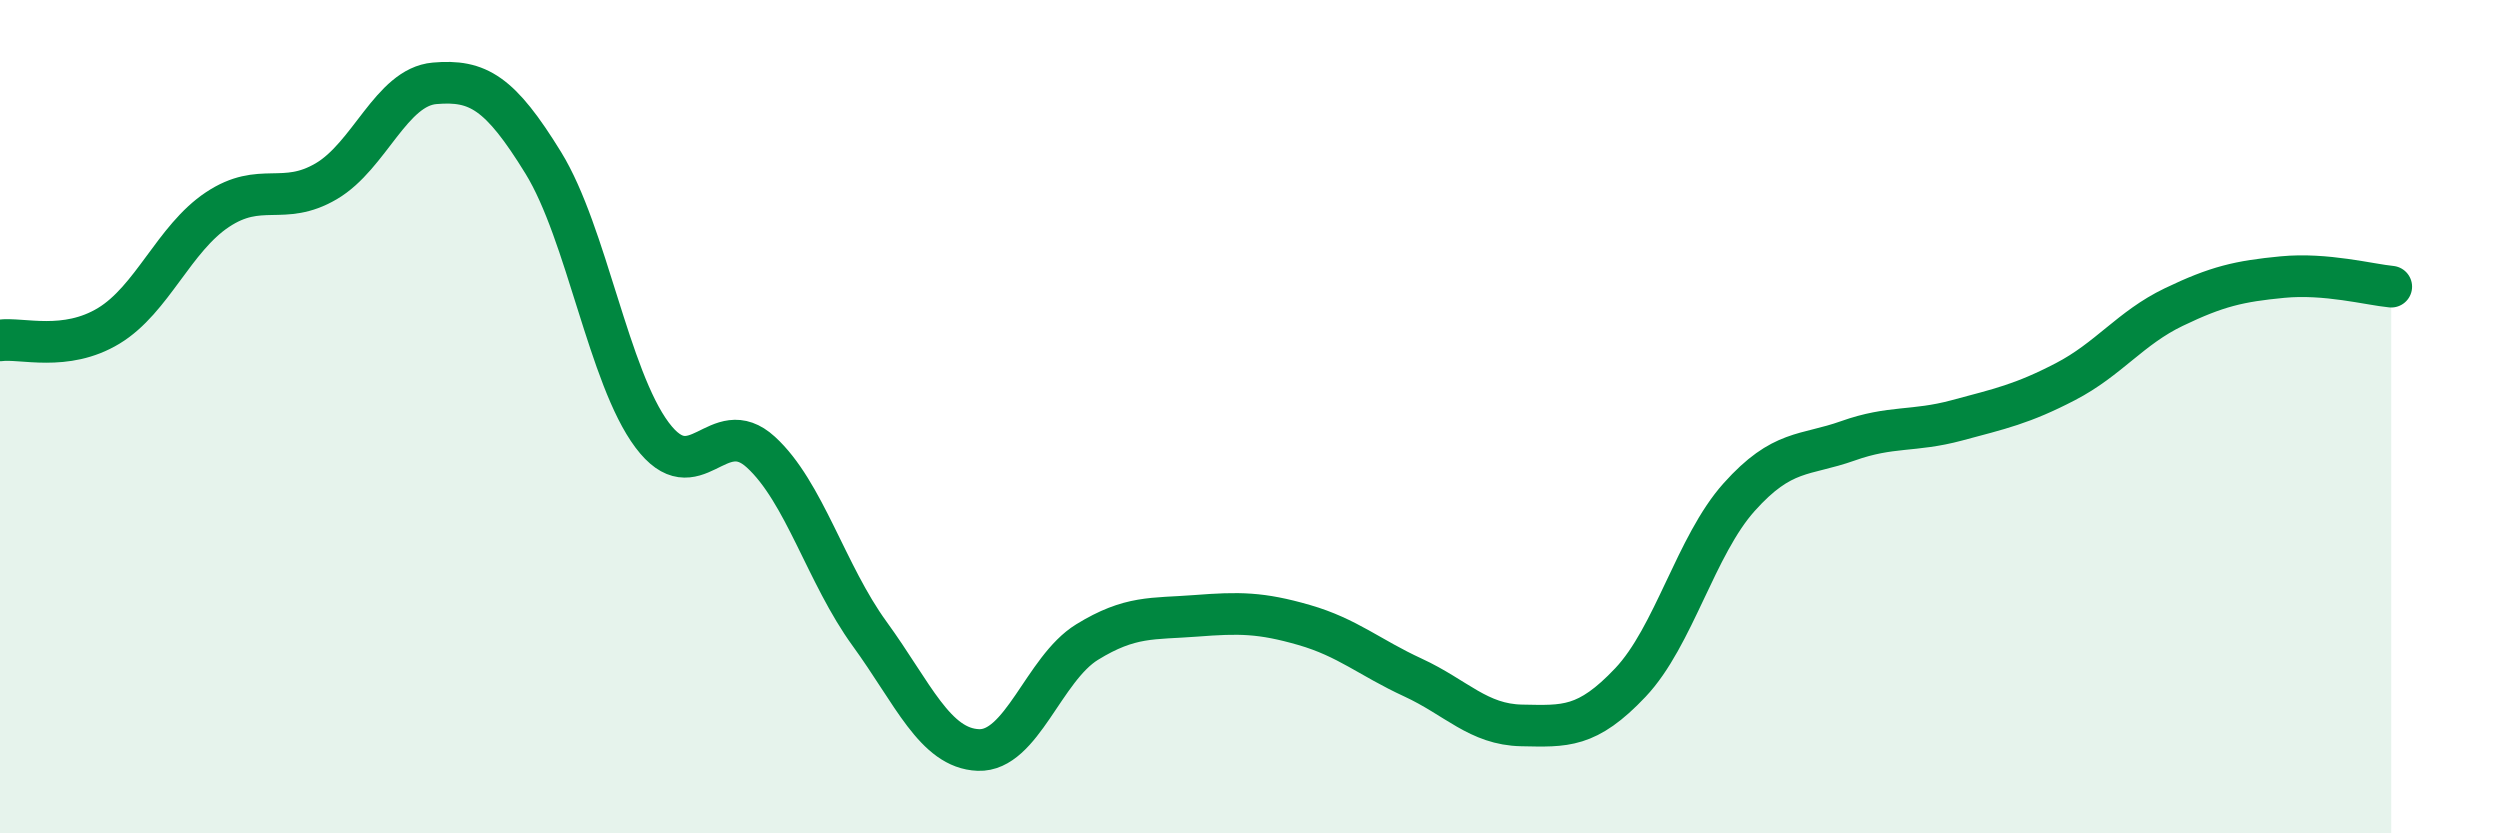 
    <svg width="60" height="20" viewBox="0 0 60 20" xmlns="http://www.w3.org/2000/svg">
      <path
        d="M 0,8.17 C 0.52,8.1 1.57,8.45 2.61,7.82 C 3.65,7.19 4.18,5.72 5.22,5.03 C 6.26,4.34 6.79,4.96 7.83,4.35 C 8.87,3.74 9.39,2.09 10.43,2 C 11.47,1.91 12,2.22 13.04,3.91 C 14.08,5.6 14.61,9.05 15.65,10.44 C 16.69,11.83 17.22,9.9 18.26,10.85 C 19.3,11.8 19.83,13.78 20.87,15.21 C 21.91,16.64 22.44,17.96 23.48,18 C 24.52,18.04 25.05,16.05 26.09,15.41 C 27.13,14.77 27.66,14.86 28.7,14.78 C 29.74,14.7 30.26,14.7 31.3,15 C 32.34,15.3 32.87,15.78 33.91,16.26 C 34.95,16.74 35.48,17.39 36.52,17.41 C 37.56,17.43 38.09,17.48 39.13,16.38 C 40.17,15.28 40.7,13.09 41.74,11.93 C 42.78,10.77 43.31,10.95 44.35,10.58 C 45.39,10.21 45.92,10.37 46.96,10.09 C 48,9.81 48.53,9.7 49.57,9.16 C 50.61,8.62 51.13,7.87 52.17,7.37 C 53.21,6.87 53.74,6.75 54.78,6.65 C 55.82,6.55 56.87,6.83 57.39,6.88L57.39 20L0 20Z"
        fill="#008740"
        opacity="0.1"
        stroke-linecap="round"
        stroke-linejoin="round"
      />
      <path
        d="M 0,8.17 C 0.52,8.1 1.57,8.45 2.61,7.82 C 3.65,7.19 4.18,5.72 5.22,5.03 C 6.26,4.34 6.79,4.96 7.83,4.35 C 8.87,3.74 9.39,2.09 10.43,2 C 11.47,1.91 12,2.22 13.04,3.91 C 14.08,5.6 14.61,9.05 15.65,10.44 C 16.69,11.83 17.22,9.9 18.26,10.85 C 19.3,11.8 19.83,13.78 20.87,15.21 C 21.91,16.64 22.44,17.96 23.48,18 C 24.52,18.04 25.05,16.05 26.09,15.41 C 27.13,14.77 27.66,14.86 28.7,14.78 C 29.74,14.7 30.26,14.7 31.3,15 C 32.34,15.3 32.87,15.78 33.91,16.26 C 34.95,16.74 35.48,17.39 36.52,17.41 C 37.56,17.43 38.09,17.48 39.13,16.38 C 40.17,15.28 40.7,13.09 41.74,11.93 C 42.78,10.77 43.31,10.95 44.35,10.58 C 45.39,10.21 45.92,10.37 46.96,10.09 C 48,9.81 48.53,9.7 49.57,9.16 C 50.61,8.62 51.13,7.87 52.17,7.37 C 53.21,6.87 53.74,6.75 54.78,6.65 C 55.82,6.55 56.87,6.83 57.39,6.88"
        stroke="#008740"
        stroke-width="1"
        fill="none"
        stroke-linecap="round"
        stroke-linejoin="round"
      />
    </svg>
  